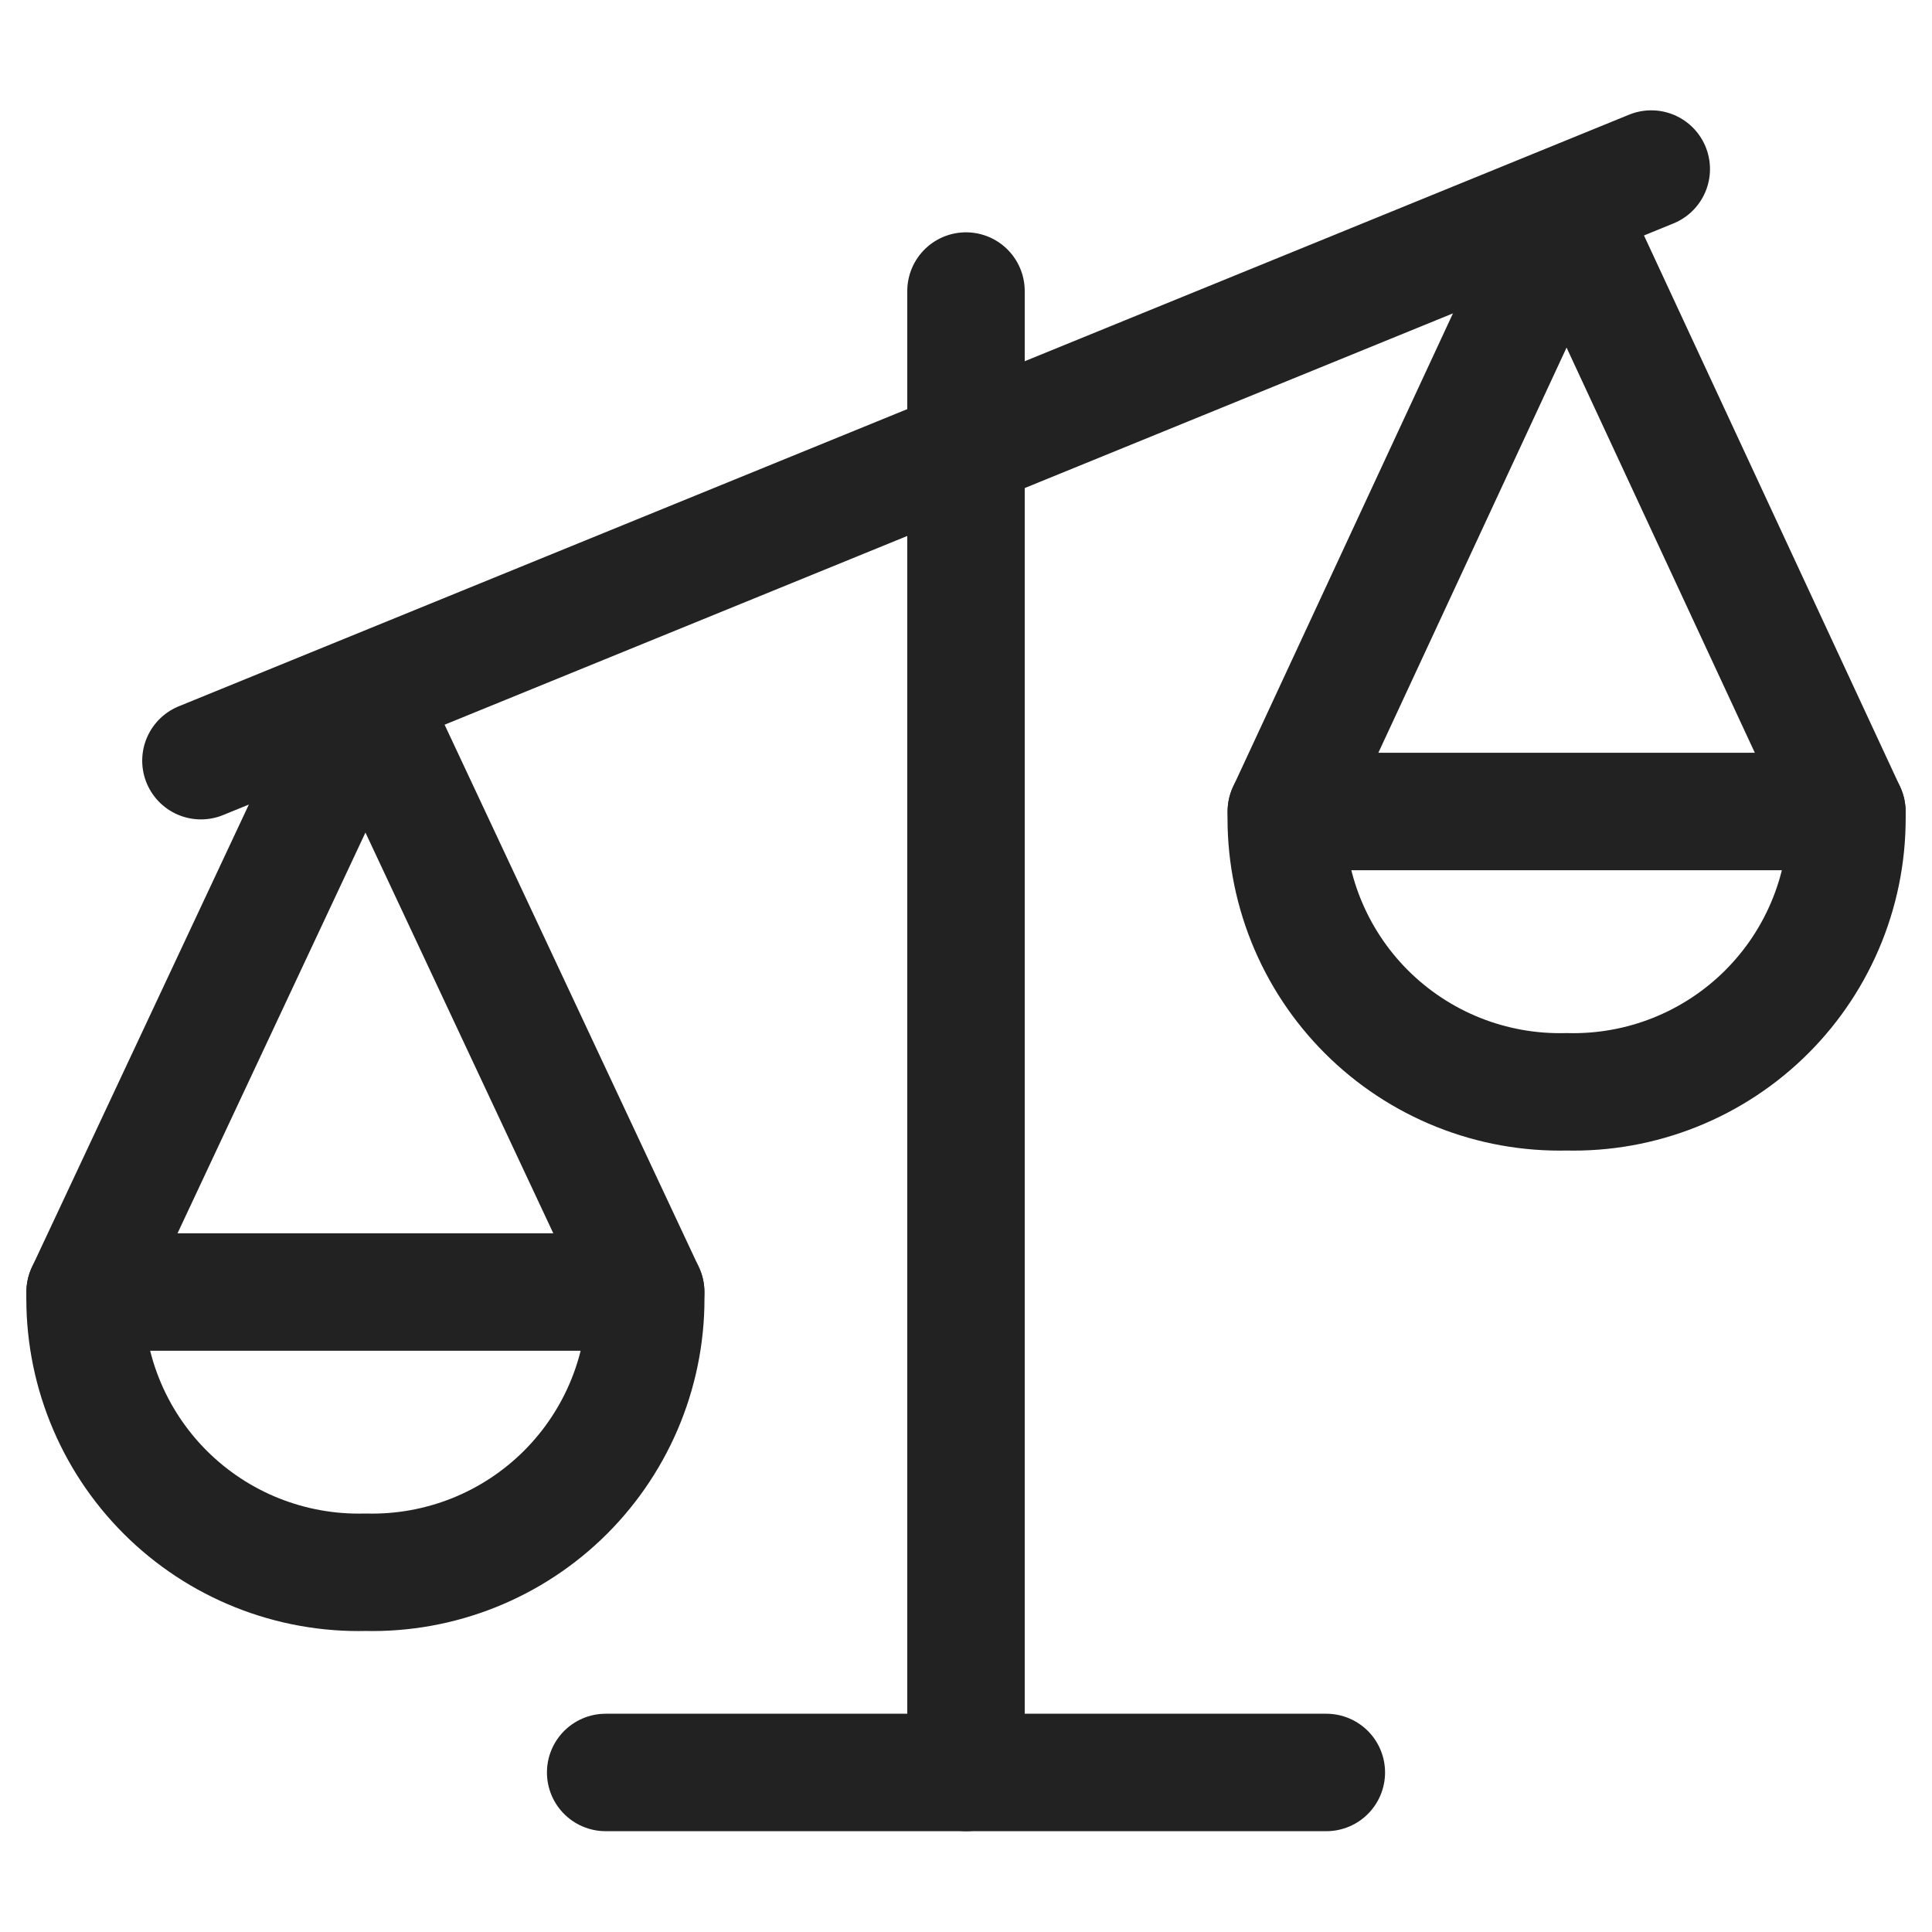 <svg width="512" height="512" viewBox="0 0 512 512" fill="none" xmlns="http://www.w3.org/2000/svg">
<g clip-path="url(#clip0_9727_7035)">
<g clip-path="url(#clip1_9727_7035)">
<path d="M256 77.13V469.72" stroke="#222223" stroke-width="31.125" stroke-linecap="round" stroke-linejoin="round"/>
<path d="M22.562 342.398L96.847 183.972L171.112 342.398" stroke="#222223" stroke-width="31.125" stroke-linecap="round" stroke-linejoin="round"/>
<path d="M96.846 416.662C106.665 416.904 116.43 415.148 125.549 411.502C134.669 407.855 142.953 402.394 149.897 395.449C156.842 388.504 162.304 380.22 165.95 371.101C169.597 361.981 171.352 352.216 171.11 342.397H22.561C22.319 352.218 24.075 361.985 27.723 371.106C31.371 380.227 36.834 388.511 43.781 395.456C50.728 402.402 59.014 407.863 68.136 411.508C77.258 415.153 87.026 416.906 96.846 416.662Z" stroke="#222223" stroke-width="31.125" stroke-linecap="round" stroke-linejoin="round"/>
<path d="M489.44 215.055L415.155 55.176L340.891 215.055" stroke="#222223" stroke-width="31.125" stroke-linecap="round" stroke-linejoin="round"/>
<path d="M415.154 289.34C405.334 289.582 395.566 287.826 386.446 284.178C377.325 280.53 369.04 275.067 362.095 268.12C355.15 261.173 349.689 252.886 346.044 243.765C342.398 234.643 340.645 224.875 340.89 215.055H489.439C489.684 224.877 487.93 234.646 484.283 243.769C480.637 252.893 475.174 261.18 468.227 268.127C461.279 275.075 452.992 280.538 443.869 284.184C434.745 287.831 424.976 289.585 415.154 289.34Z" stroke="#222223" stroke-width="31.125" stroke-linecap="round" stroke-linejoin="round"/>
<path d="M53.25 201.588L437.602 44.801" stroke="#222223" stroke-width="31.125" stroke-linecap="round" stroke-linejoin="round"/>
<path d="M160.508 469.72H245.396H351.491H202.942" stroke="#222223" stroke-width="31.125" stroke-linecap="round" stroke-linejoin="round"/>
</g>
</g>
<defs>
<clipPath id="clip0_9727_7035">
<rect width="512" height="512" fill="white"/>
</clipPath>
<clipPath id="clip1_9727_7035">
<rect width="498" height="498" fill="white" transform="translate(7 -12.718)"/>
</clipPath>
</defs>
</svg>
